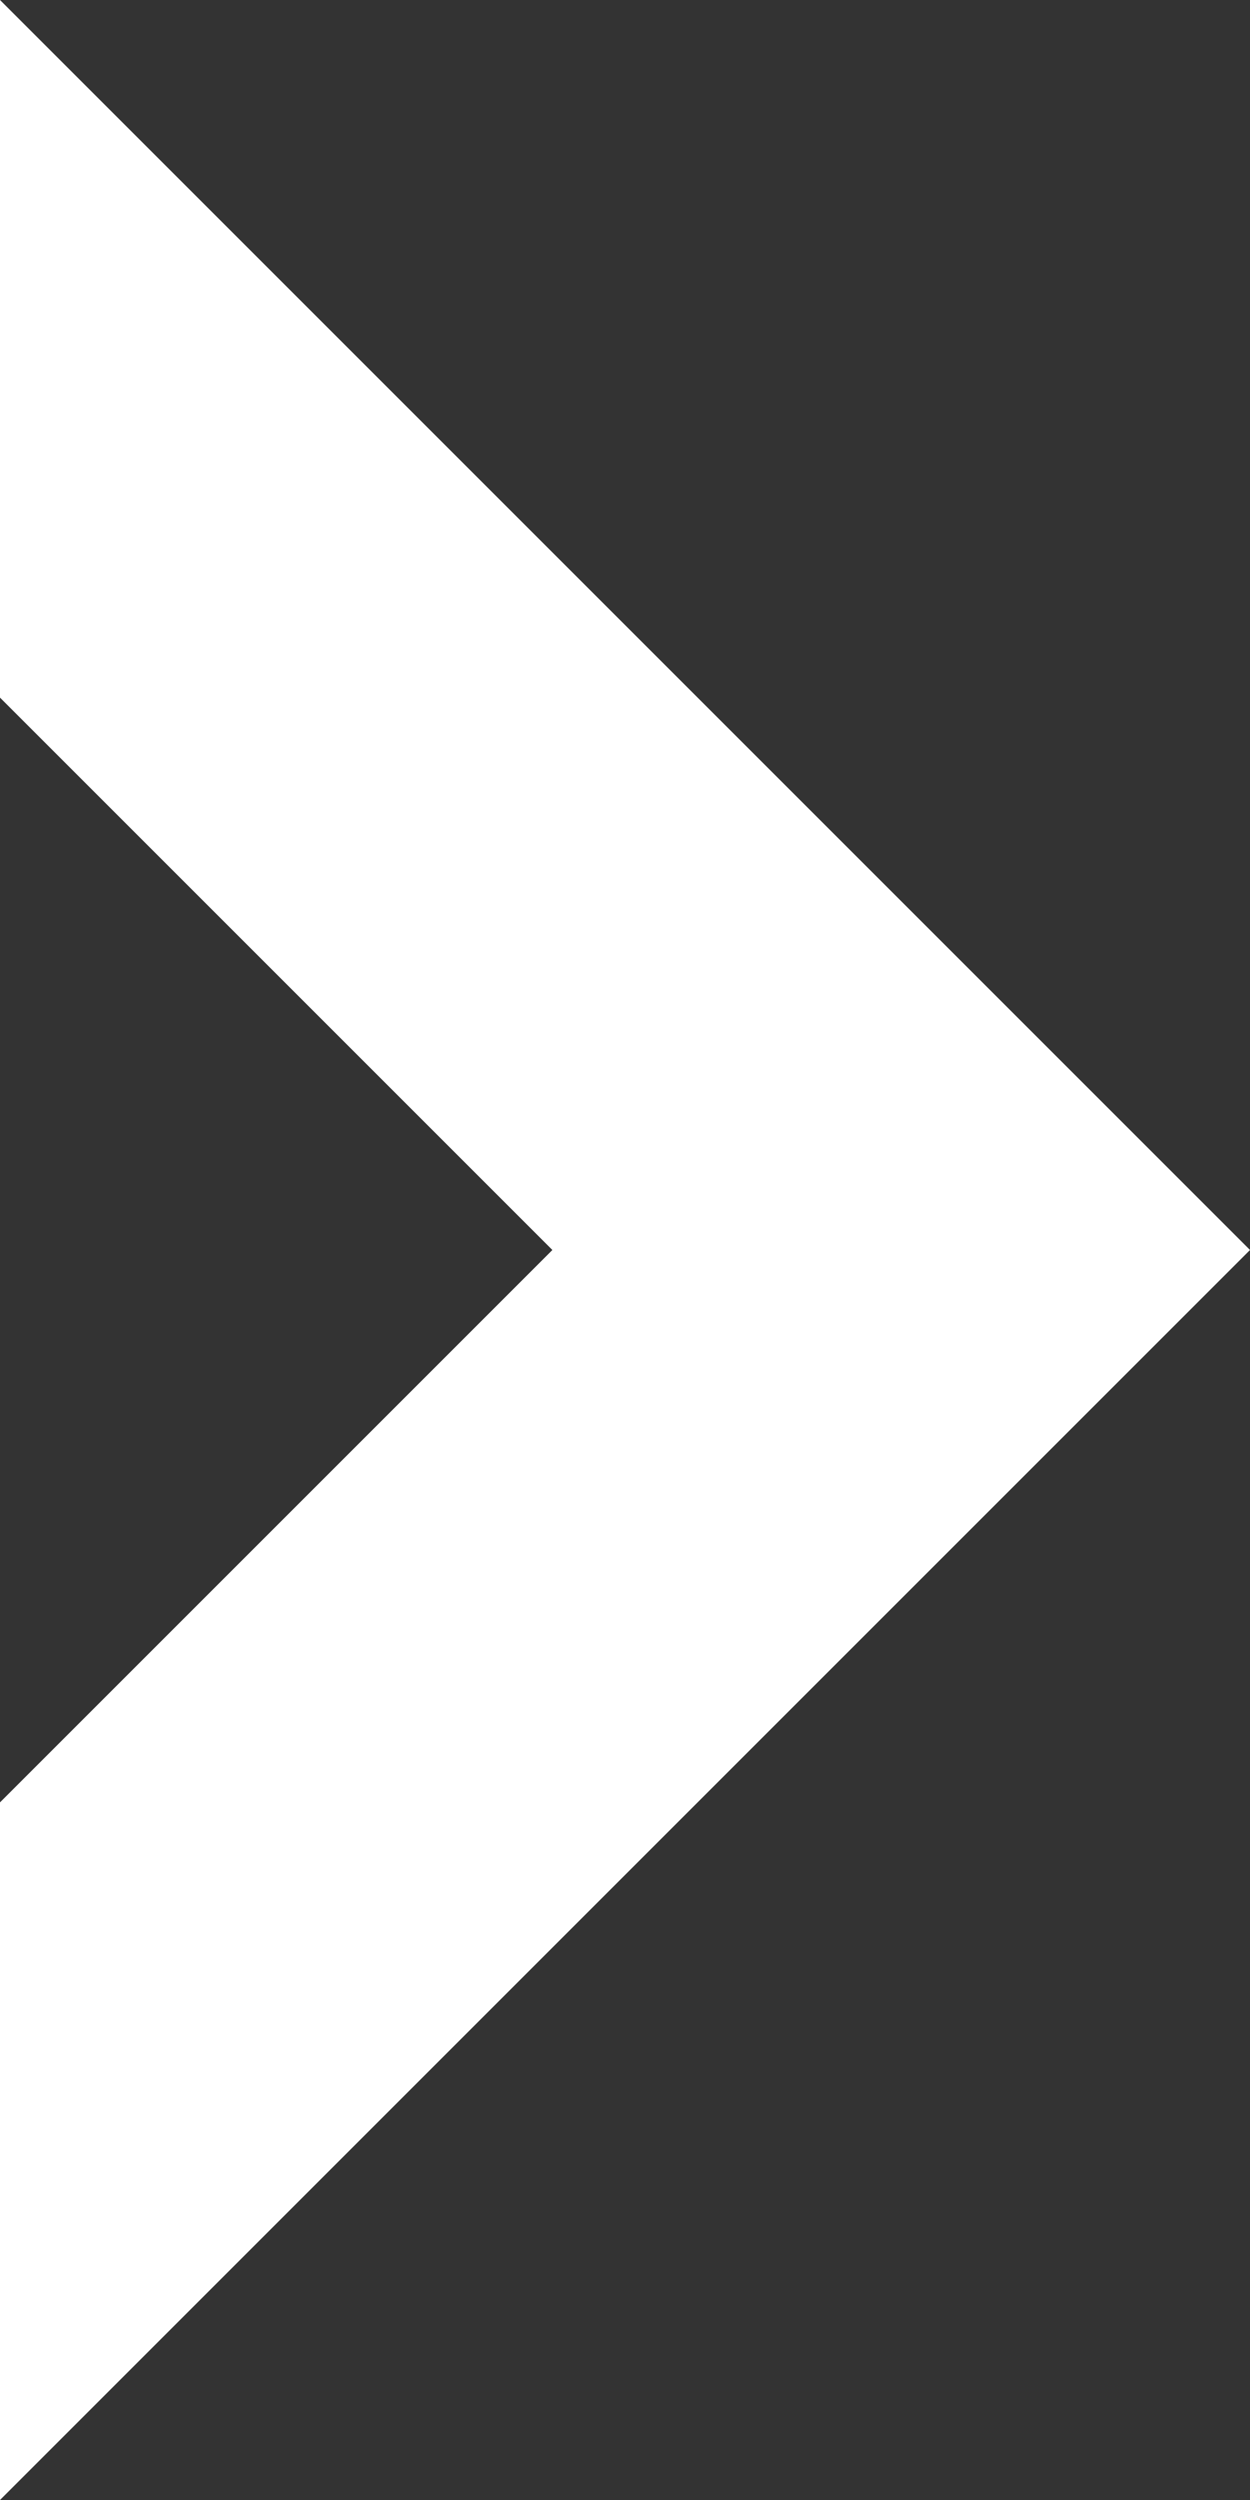 <svg xmlns="http://www.w3.org/2000/svg" viewBox="0 0 24.19 48.38"><rect x="0" y="0" width="24.19" height="48.38" fill="#333333" stroke="none"/><defs><style>.cls-1{fill:#fff;}</style></defs><title>Varlık 4</title><g id="katman_2" data-name="katman 2"><g id="Layer_1" data-name="Layer 1"><polygon class="cls-1" points="0 13.5 10.69 24.19 0 34.88 0 48.38 24.19 24.19 0 0 0 13.5"/></g></g></svg>